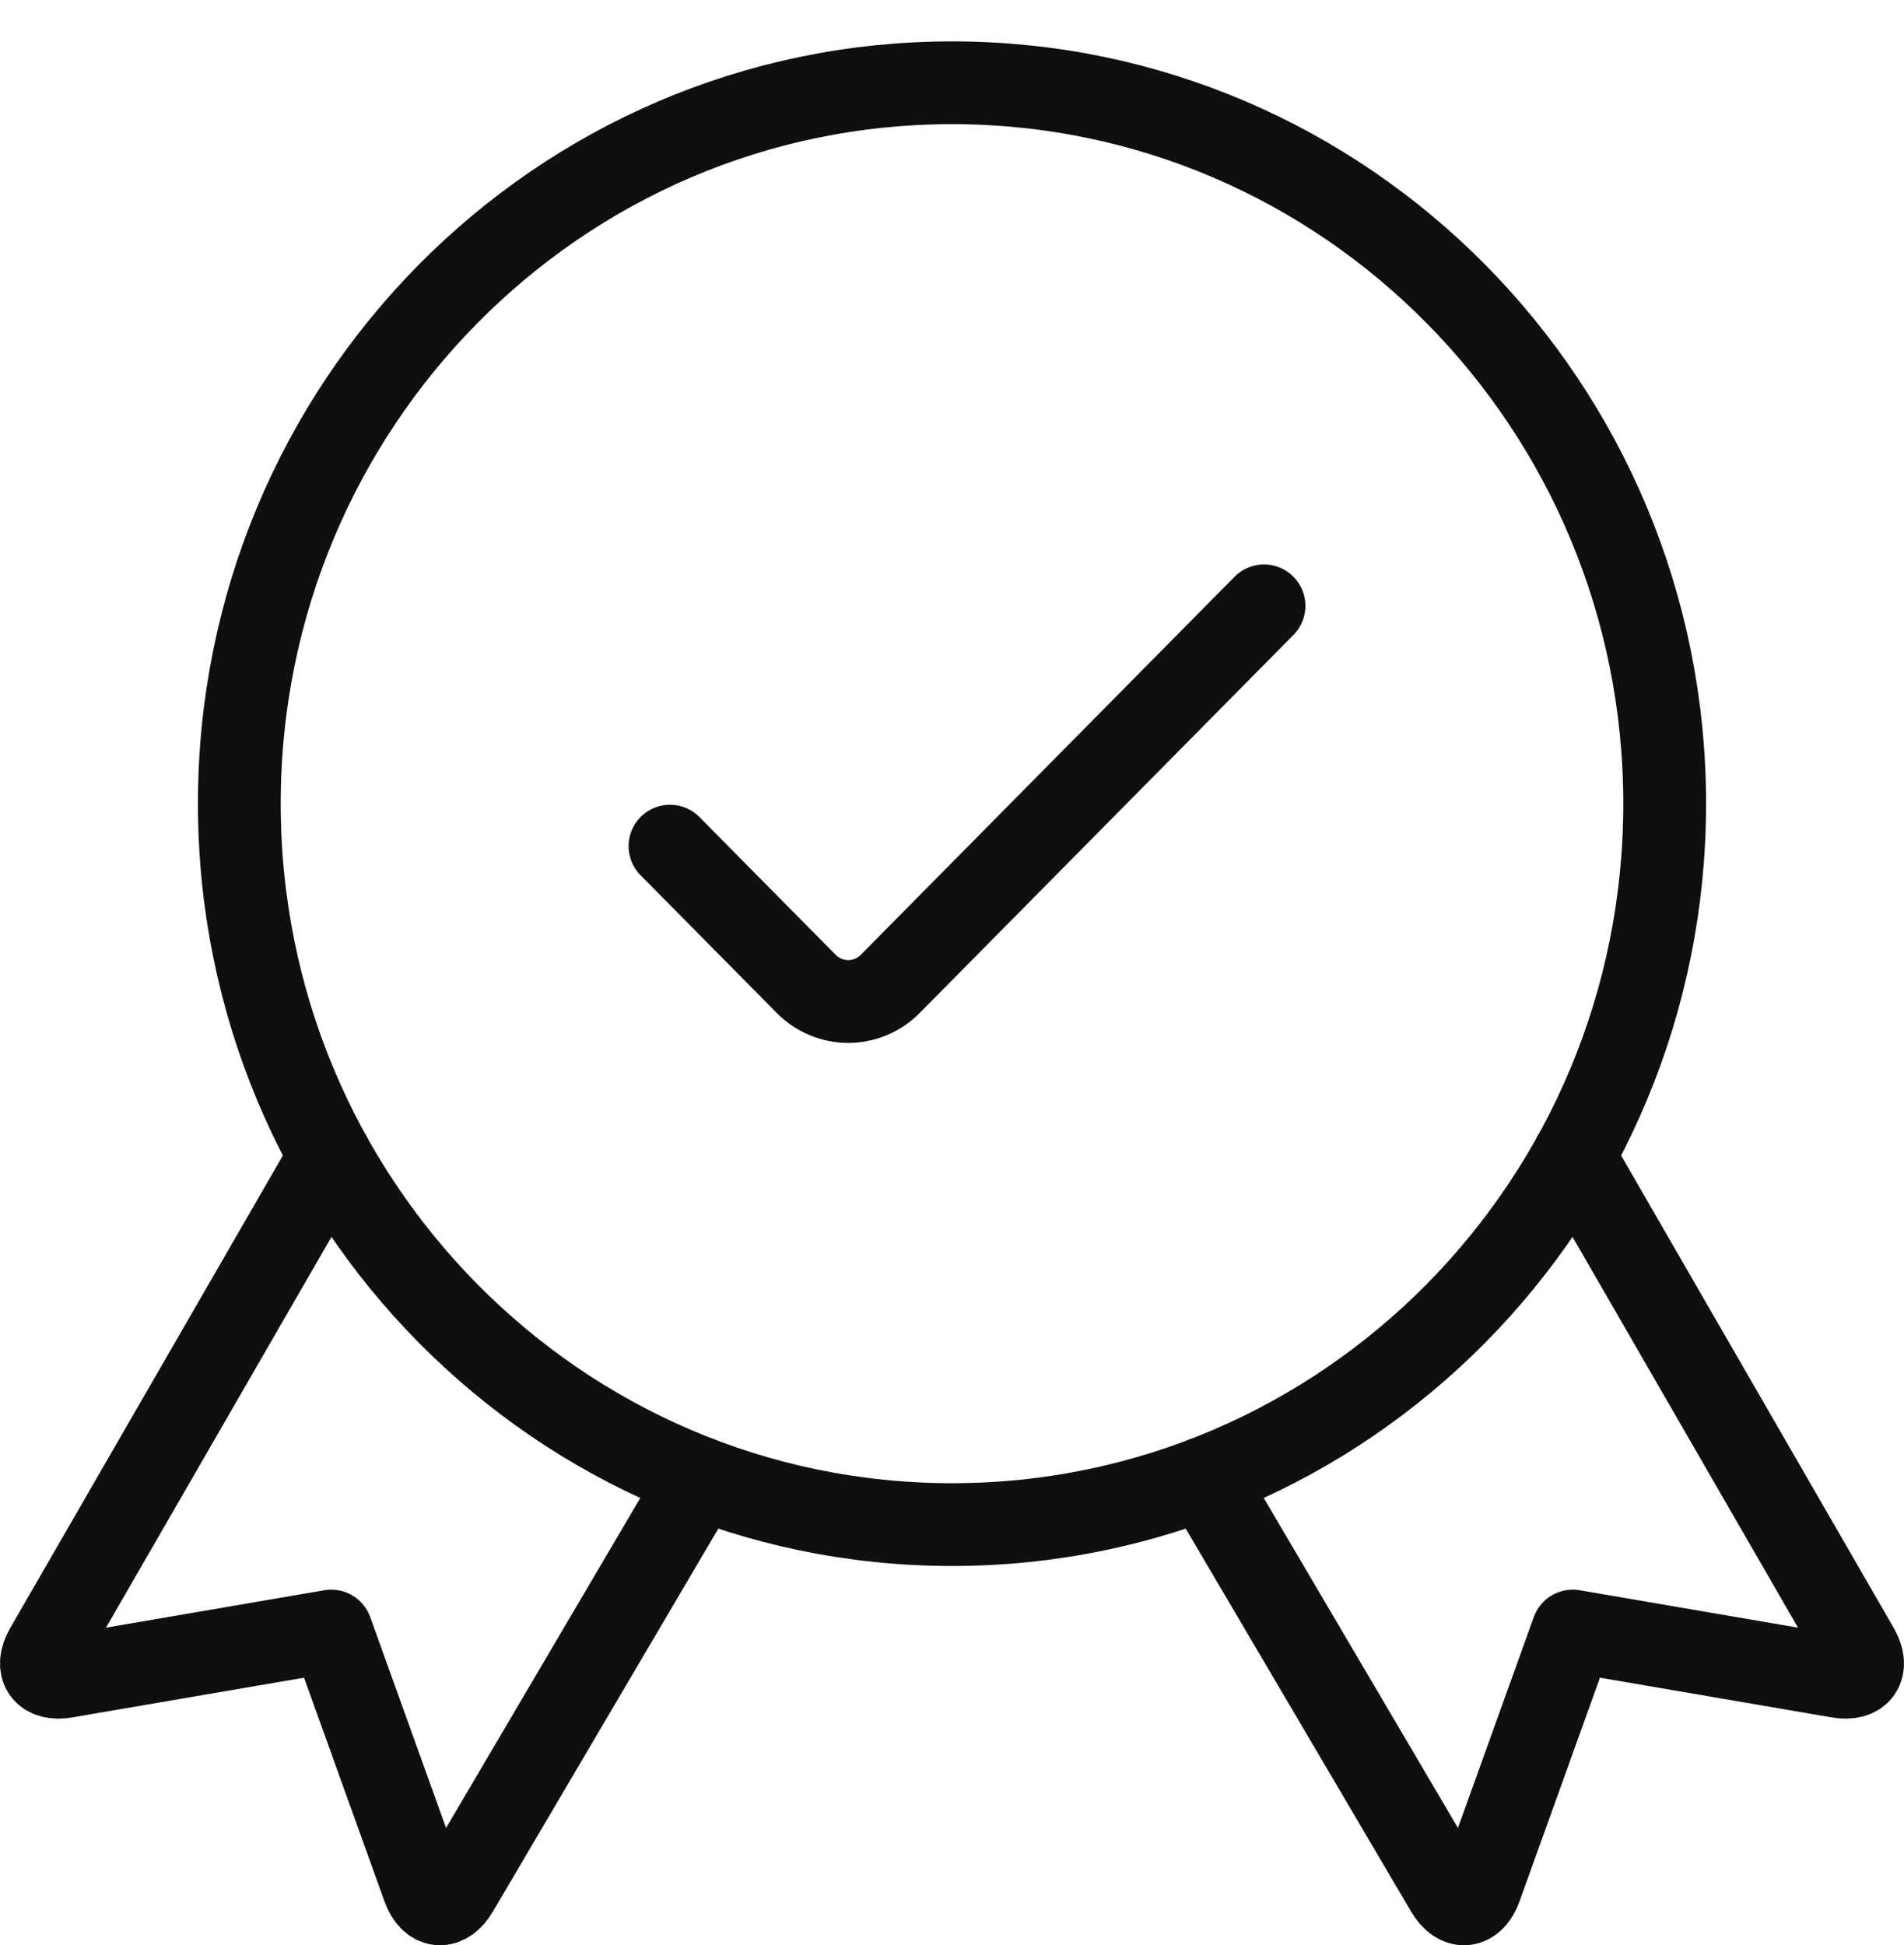<?xml version="1.0" encoding="UTF-8"?> <svg xmlns="http://www.w3.org/2000/svg" width="46" height="47" viewBox="0 0 46 47" fill="none"><path d="M7.978 27.937L1.114 39.833C0.85 40.294 1.06 40.598 1.579 40.509L8.003 39.408L10.23 45.601C10.41 46.1 10.777 46.137 11.047 45.678L16.911 35.715" stroke="#0F0F0F" stroke-width="2" stroke-linecap="round" stroke-linejoin="round"></path><path d="M38.022 27.937L44.886 39.833C45.15 40.294 44.94 40.598 44.421 40.509L37.997 39.408L35.77 45.601C35.59 46.1 35.223 46.137 34.953 45.678L29.09 35.715" stroke="#0F0F0F" stroke-width="2" stroke-linecap="round" stroke-linejoin="round"></path><path d="M23 36.836C32.509 36.836 40.218 29.038 40.218 19.418C40.218 9.798 32.509 2 23 2C13.491 2 5.782 9.798 5.782 19.418C5.782 29.038 13.491 36.836 23 36.836Z" stroke="#0F0F0F" stroke-width="2" stroke-linecap="round" stroke-linejoin="round"></path><path d="M30.538 14.638L21.508 23.772C21.375 23.907 21.216 24.014 21.042 24.087C20.868 24.16 20.681 24.198 20.493 24.198C20.304 24.198 20.118 24.16 19.944 24.087C19.769 24.014 19.611 23.907 19.478 23.772L16.187 20.444" stroke="#0F0F0F" stroke-width="2" stroke-linecap="round" stroke-linejoin="round"></path></svg> 